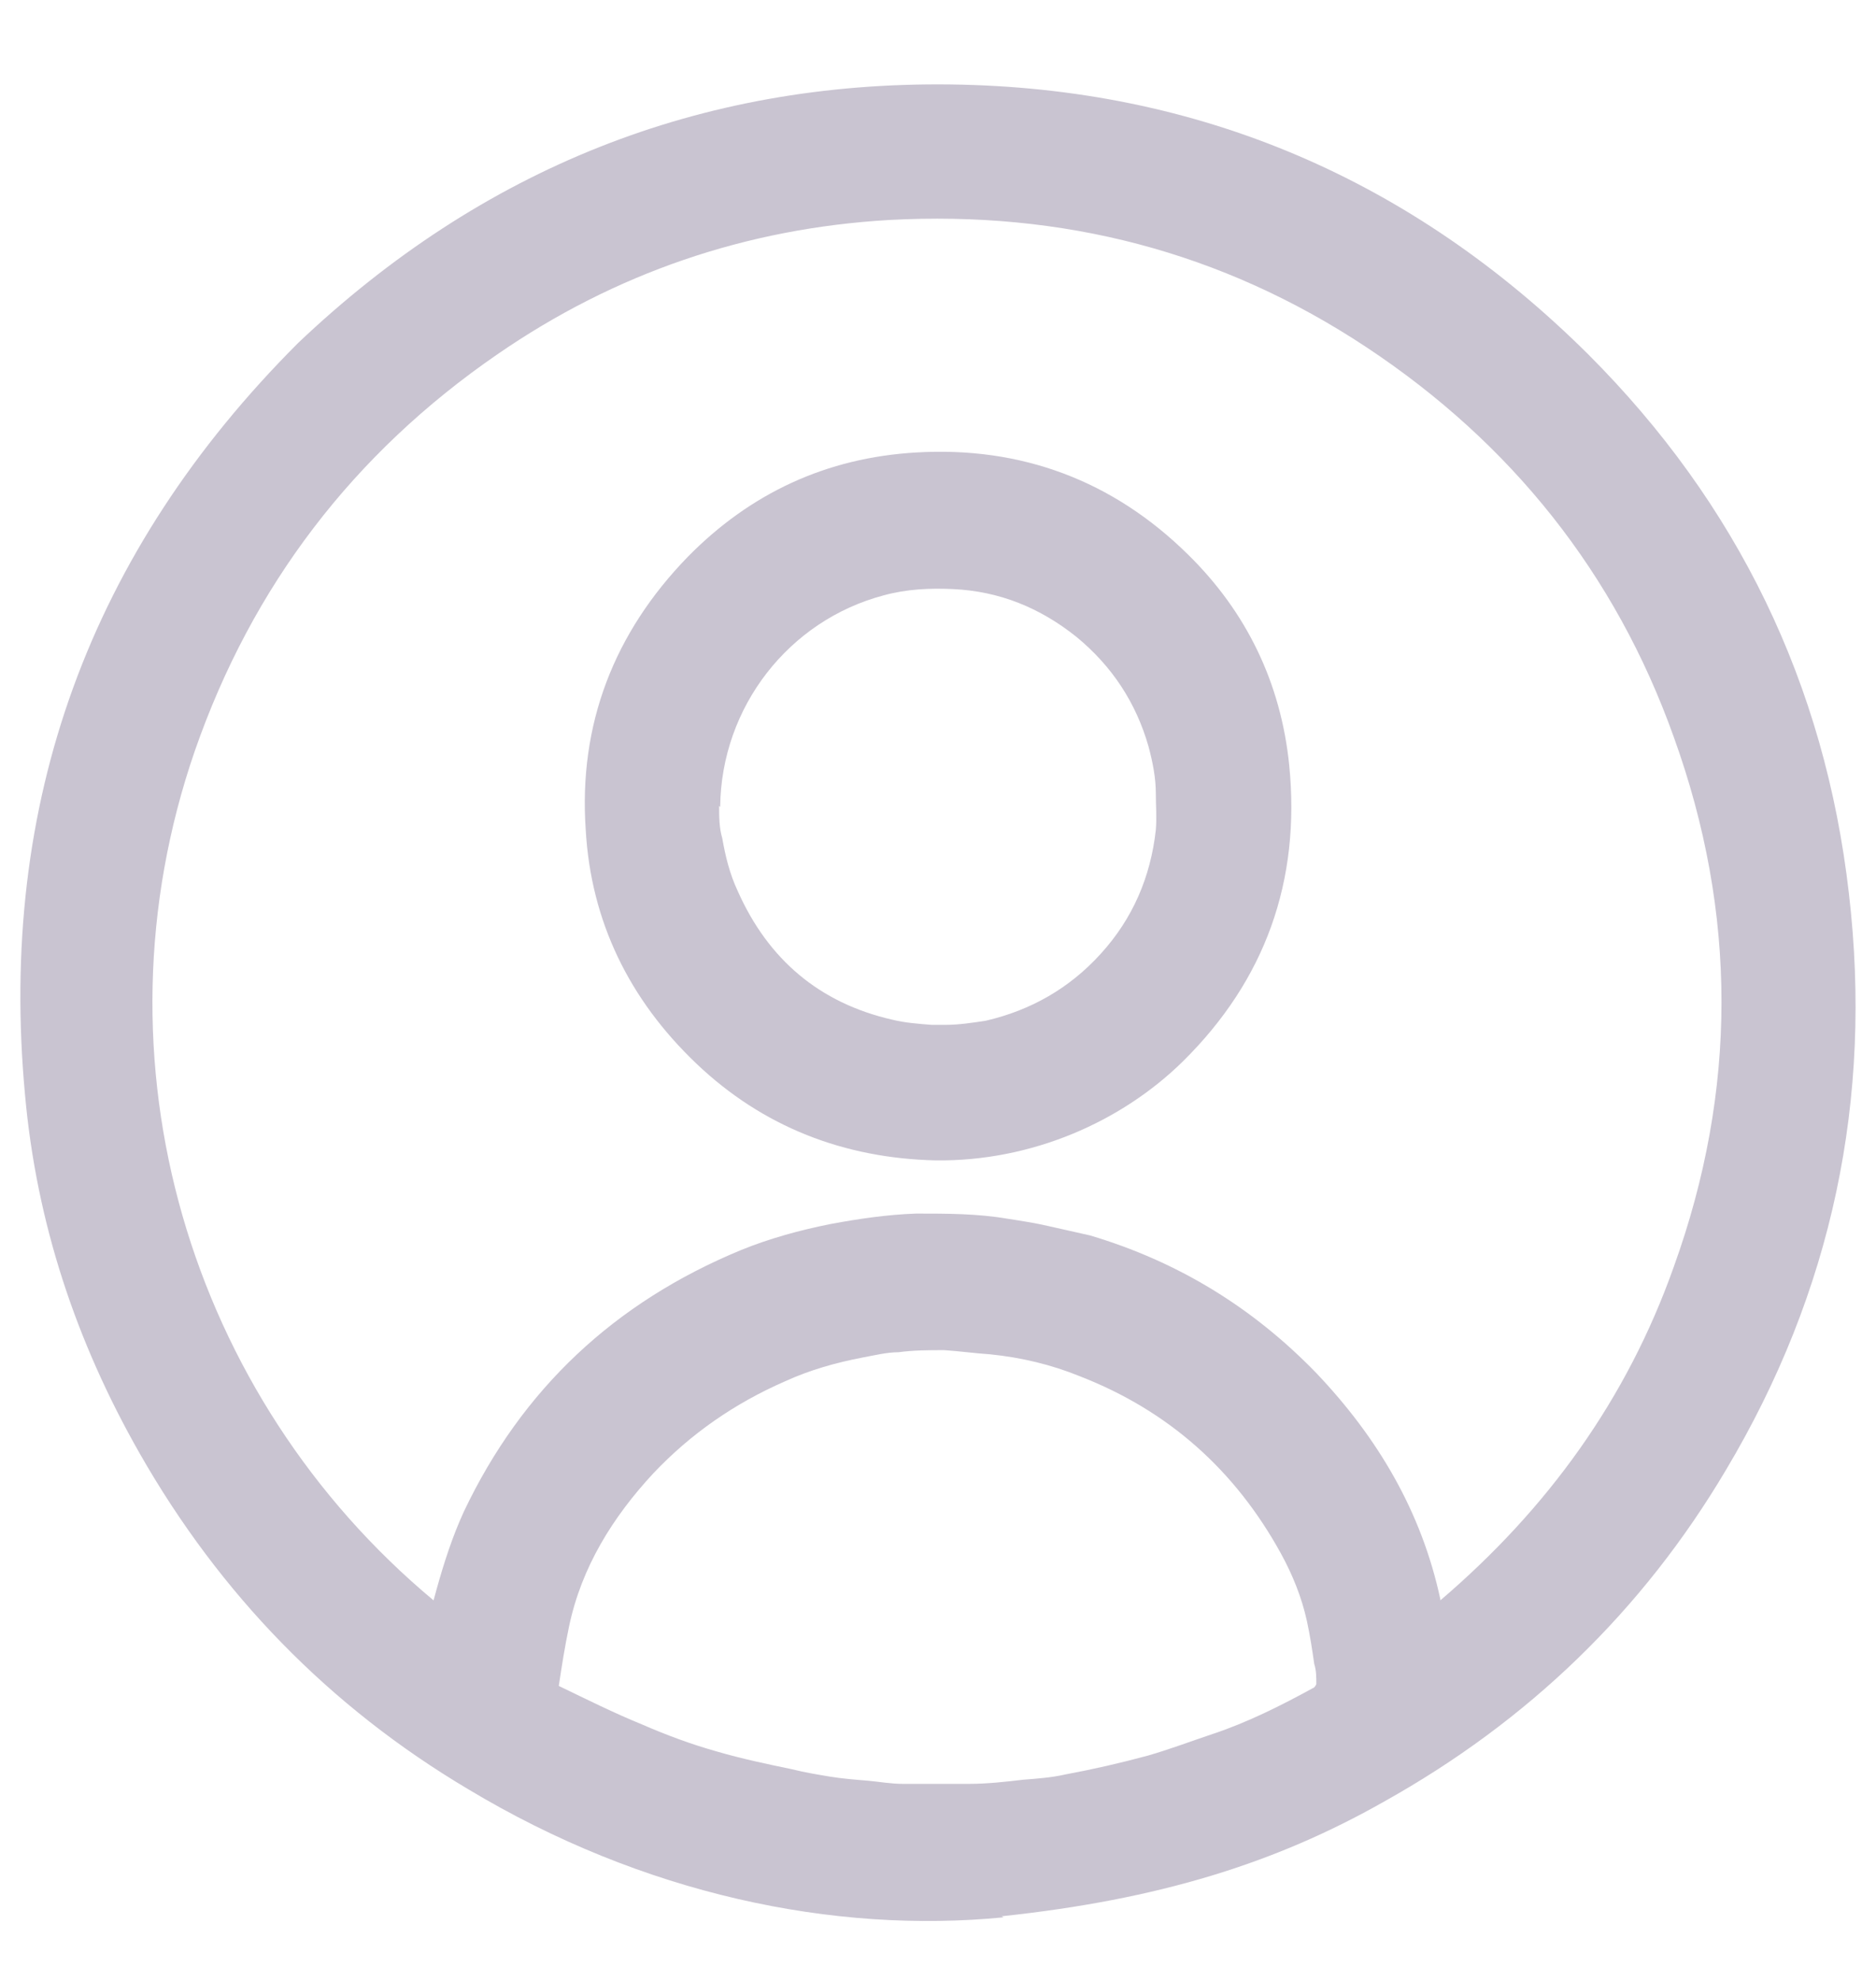 <svg width="18" height="19" viewBox="0 0 18 19" fill="none" xmlns="http://www.w3.org/2000/svg">
<g clip-path="url(#clip0_6543_26155)">
<path d="M9.63 18.39C8 18.55 6.17 18.17 4.49 17.16C3.16 16.37 2.11 15.29 1.34 13.94C0.73 12.87 0.35 11.73 0.24 10.5C-0.02 7.7 0.86 5.29 2.86 3.29C4.62 1.62 6.71 0.78 9.12 0.81C11.5 0.84 13.55 1.72 15.24 3.4C16.67 4.83 17.51 6.56 17.74 8.57C17.97 10.54 17.58 12.39 16.56 14.1C15.76 15.45 14.66 16.51 13.28 17.28C12.24 17.87 11.12 18.22 9.61 18.38L9.63 18.39ZM13.82 15.35C14.85 14.47 15.61 13.42 16.06 12.15C16.67 10.46 16.67 8.76 16.06 7.07C15.5 5.5 14.5 4.25 13.11 3.33C11.72 2.41 10.19 2.02 8.53 2.11C7.16 2.19 5.9 2.62 4.77 3.4C3.39 4.35 2.42 5.62 1.87 7.2C0.84 10.18 1.82 13.4 4.16 15.35C4.17 15.31 4.18 15.28 4.19 15.24C4.26 14.99 4.34 14.74 4.45 14.5C5.01 13.32 5.9 12.49 7.11 11.99C7.38 11.88 7.67 11.8 7.97 11.74C8.24 11.69 8.51 11.65 8.79 11.64C9.09 11.64 9.38 11.64 9.67 11.69C9.8 11.71 9.93 11.73 10.06 11.76C10.19 11.79 10.33 11.82 10.46 11.85C11.3 12.1 12.02 12.54 12.63 13.17C13.22 13.79 13.64 14.5 13.82 15.34V15.35ZM5.36 16.17C5.63 16.3 5.89 16.43 6.16 16.54C6.39 16.64 6.63 16.73 6.88 16.8C7.12 16.87 7.36 16.92 7.6 16.97C7.72 17 7.84 17.02 7.96 17.04C8.08 17.06 8.21 17.07 8.33 17.08C8.44 17.09 8.55 17.11 8.66 17.11C8.87 17.11 9.08 17.11 9.3 17.11C9.47 17.11 9.65 17.09 9.82 17.07C9.95 17.06 10.09 17.05 10.22 17.02C10.49 16.97 10.75 16.91 11.01 16.84C11.22 16.78 11.43 16.7 11.64 16.63C11.97 16.52 12.29 16.36 12.6 16.19C12.61 16.19 12.63 16.16 12.63 16.15C12.63 16.09 12.63 16.02 12.61 15.96C12.59 15.82 12.57 15.69 12.54 15.55C12.49 15.32 12.4 15.1 12.29 14.9C11.85 14.1 11.21 13.53 10.36 13.2C10.09 13.09 9.8 13.02 9.5 12.99C9.35 12.98 9.21 12.96 9.06 12.95C8.91 12.95 8.77 12.95 8.62 12.97C8.51 12.97 8.39 13 8.28 13.02C8.02 13.07 7.77 13.14 7.53 13.25C7.05 13.46 6.63 13.75 6.27 14.13C5.88 14.55 5.58 15.03 5.46 15.6C5.42 15.79 5.39 15.98 5.36 16.18V16.17Z" fill="#C9C4D1"/>
<path d="M8.98 11.13C8.1 11.11 7.32 10.81 6.68 10.2C6.04 9.59 5.67 8.84 5.62 7.96C5.55 6.95 5.89 6.07 6.6 5.34C7.2 4.73 7.93 4.39 8.79 4.34C9.8 4.28 10.68 4.61 11.4 5.32C11.96 5.87 12.29 6.55 12.37 7.34C12.48 8.45 12.14 9.4 11.35 10.18C10.76 10.76 9.9 11.14 8.98 11.13ZM6.9 7.73C6.9 7.83 6.9 7.94 6.93 8.04C6.96 8.21 7 8.38 7.08 8.55C7.37 9.2 7.86 9.62 8.56 9.78C8.68 9.81 8.81 9.82 8.94 9.83C8.98 9.83 9.03 9.83 9.07 9.83C9.2 9.83 9.33 9.81 9.46 9.79C9.89 9.69 10.26 9.48 10.56 9.15C10.87 8.81 11.04 8.41 11.09 7.96C11.1 7.84 11.09 7.73 11.09 7.61C11.09 7.46 11.06 7.31 11.02 7.16C10.9 6.74 10.67 6.39 10.33 6.11C9.98 5.83 9.59 5.67 9.14 5.65C8.92 5.64 8.7 5.65 8.48 5.71C7.57 5.95 6.92 6.78 6.91 7.74L6.9 7.73Z" fill="#C9C4D1"/>
</g>
<defs>
<clipPath id="clip0_6543_26155">
<rect width="18" height="18" fill="white" transform="translate(0 0.62)"/>
</clipPath>
</defs>
</svg>
